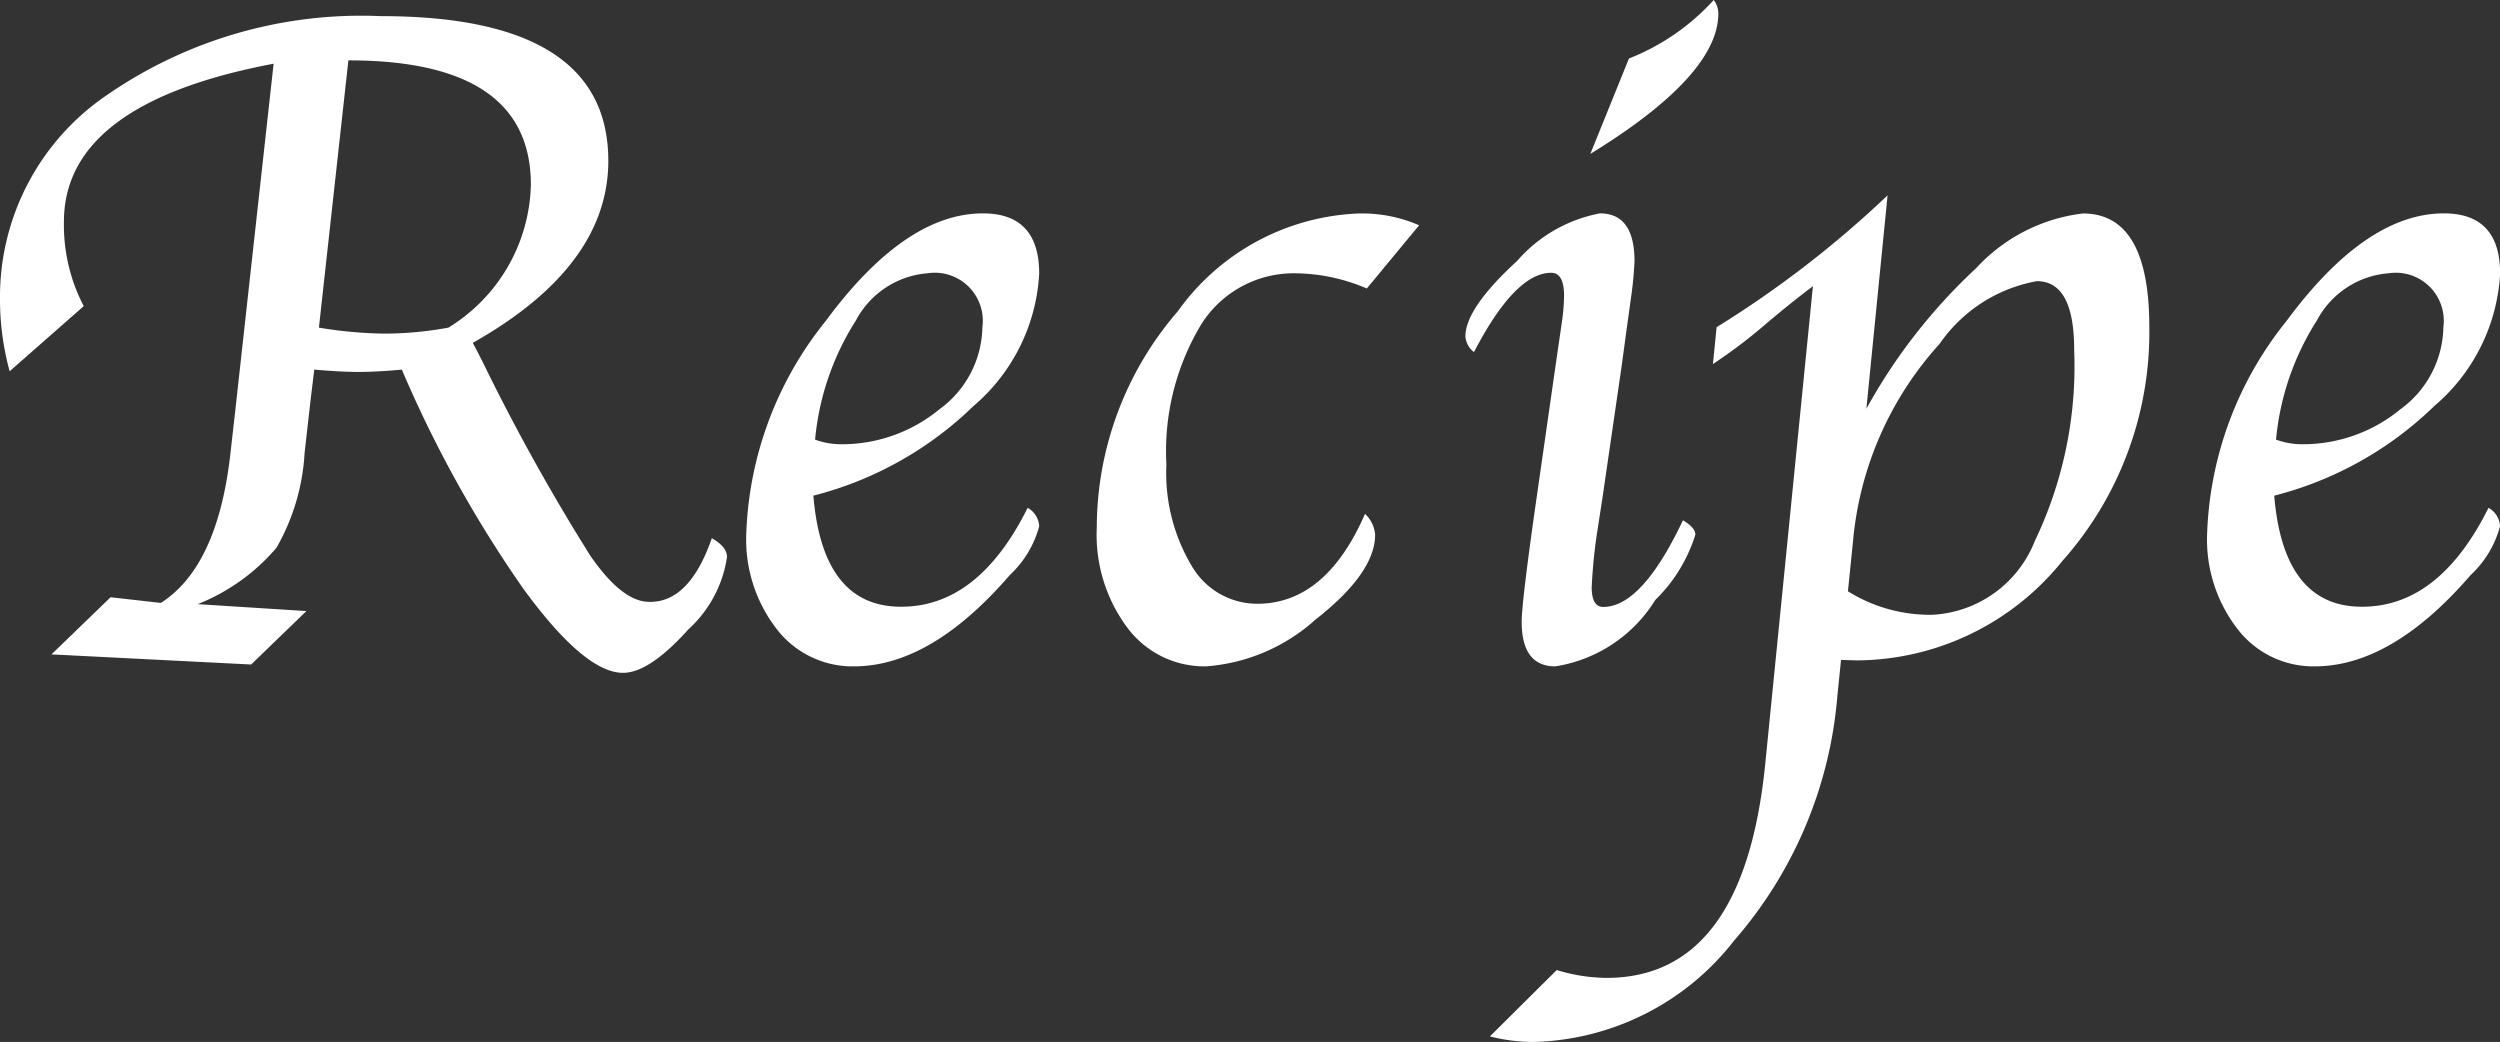 <svg xmlns="http://www.w3.org/2000/svg" width="58.276" height="24.288" viewBox="0 0 58.276 24.288">
  <rect x="0" y="0" width="58.276" height="24.288" fill="#333333" stroke="none"/>
  <path id="recipe" d="M12.321-7.262q.215.408.312.612A48.293,48.293,0,0,0,15.061-2.3q.72,1.042,1.332,1.074.967.054,1.5-1.482.354.2.354.44A2.843,2.843,0,0,1,17.343-.58Q16.436.43,15.823.43q-.892,0-2.32-1.955a28.231,28.231,0,0,1-2.836-5.113q-.591.054-1.01.054T8.626-6.639L8.54-5.93,8.4-4.694a5,5,0,0,1-.655,2.208A4.673,4.673,0,0,1,5.908-1.171l2.535.161L7.154.236,2.5,0,3.878-1.332,5.049-1.2q1.3-.827,1.611-3.384l.118-1.042.9-8.143q-4.888.924-4.888,3.685a4.087,4.087,0,0,0,.462,1.966L1.525-6.6A6.342,6.342,0,0,1,1.3-8.271,5.685,5.685,0,0,1,3.781-13.03a10.423,10.423,0,0,1,6.392-1.848q5.307,0,5.307,3.373Q15.479-9.045,12.321-7.262Zm-2.9-6.585-.687,6.23a9.847,9.847,0,0,0,1.568.14,8.311,8.311,0,0,0,1.45-.14,4.014,4.014,0,0,0,1.923-3.33Q13.675-13.847,9.421-13.847ZM25.255-3.416a.52.52,0,0,1,.269.43,2.411,2.411,0,0,1-.687,1.139Q23,.279,21.205.279a2.228,2.228,0,0,1-1.8-.87,3.406,3.406,0,0,1-.709-2.224,8.346,8.346,0,0,1,1.853-4.958Q22.4-10.28,24.213-10.28q1.311,0,1.311,1.407A4.363,4.363,0,0,1,23.993-5.79,8.283,8.283,0,0,1,20.26-3.7q.215,2.589,2.041,2.589Q24.105-1.106,25.255-3.416ZM20.3-5.006a1.761,1.761,0,0,0,.569.107A3.574,3.574,0,0,0,23.2-5.715a2.415,2.415,0,0,0,1-1.912,1.12,1.12,0,0,0-1.278-1.257,2.073,2.073,0,0,0-1.67,1.1A6.223,6.223,0,0,0,20.3-5.006Zm14.083-5L33.161-8.529a4.308,4.308,0,0,0-1.644-.354A2.546,2.546,0,0,0,29.3-7.691a5.737,5.737,0,0,0-.811,3.266,4.224,4.224,0,0,0,.585,2.353,1.766,1.766,0,0,0,1.531.892q1.6,0,2.514-2.095a.745.745,0,0,1,.236.483q0,.892-1.391,1.982A4.282,4.282,0,0,1,29.412.279a2.239,2.239,0,0,1-1.832-.9,3.62,3.62,0,0,1-.714-2.326A7.73,7.73,0,0,1,28.757-8a5.433,5.433,0,0,1,4.2-2.277A3.322,3.322,0,0,1,34.386-10ZM40.53-3.126q.29.172.29.333a3.627,3.627,0,0,1-.935,1.525A3.345,3.345,0,0,1,37.555.279q-.784,0-.784-1.042,0-.44.322-2.707l.419-2.922.107-.741.086-.591a4.608,4.608,0,0,0,.054-.634q0-.537-.3-.537-.838,0-1.8,1.848a.507.507,0,0,1-.2-.365q0-.655,1.208-1.762a3.382,3.382,0,0,1,1.928-1.106q.806,0,.806,1.117a8.766,8.766,0,0,1-.086.881l-.1.72q-.011.086-.118.87L38.65-3.62l-.107.688a12.6,12.6,0,0,0-.14,1.364q0,.462.269.462Q39.574-1.106,40.53-3.126Zm-2.159-8.54.9-2.224a5.275,5.275,0,0,0,1.977-1.364.529.529,0,0,1,.107.312Q41.357-13.5,38.371-11.666ZM44.215.129l-.086.849a9.9,9.9,0,0,1-2.406,5.693,6.11,6.11,0,0,1-4.662,2.363,4.069,4.069,0,0,1-1.031-.129l1.558-1.547a4.063,4.063,0,0,0,1.16.183q3.2,0,3.7-4.984L43.56-8.583q-.5.376-1.085.87a11.956,11.956,0,0,1-1.246.945l.086-.859A24.465,24.465,0,0,0,45.3-10.7l-.494,4.974A13.079,13.079,0,0,1,47.362-9a4.028,4.028,0,0,1,2.492-1.278q1.547,0,1.547,2.643a8.016,8.016,0,0,1-2.03,5.462A6.188,6.188,0,0,1,44.58.14Zm.161-1.6a3.612,3.612,0,0,0,1.966.548,2.718,2.718,0,0,0,2.39-1.719A9.436,9.436,0,0,0,49.65-7.1q0-1.6-.87-1.6A3.507,3.507,0,0,0,46.514-7.24a7.893,7.893,0,0,0-2.02,4.608ZM59.308-3.416a.52.52,0,0,1,.269.43,2.411,2.411,0,0,1-.687,1.139Q57.052.279,55.258.279a2.228,2.228,0,0,1-1.8-.87,3.406,3.406,0,0,1-.709-2.224A8.346,8.346,0,0,1,54.6-7.772q1.853-2.508,3.668-2.508,1.311,0,1.311,1.407A4.363,4.363,0,0,1,58.045-5.79,8.283,8.283,0,0,1,54.313-3.7q.215,2.589,2.041,2.589Q58.158-1.106,59.308-3.416Zm-4.952-1.59a1.761,1.761,0,0,0,.569.107,3.574,3.574,0,0,0,2.331-.816,2.415,2.415,0,0,0,1-1.912,1.12,1.12,0,0,0-1.278-1.257,2.073,2.073,0,0,0-1.67,1.1A6.223,6.223,0,0,0,54.355-5.006Z" transform="translate(-1.3 15.254)" fill="#fff"/>
</svg>
